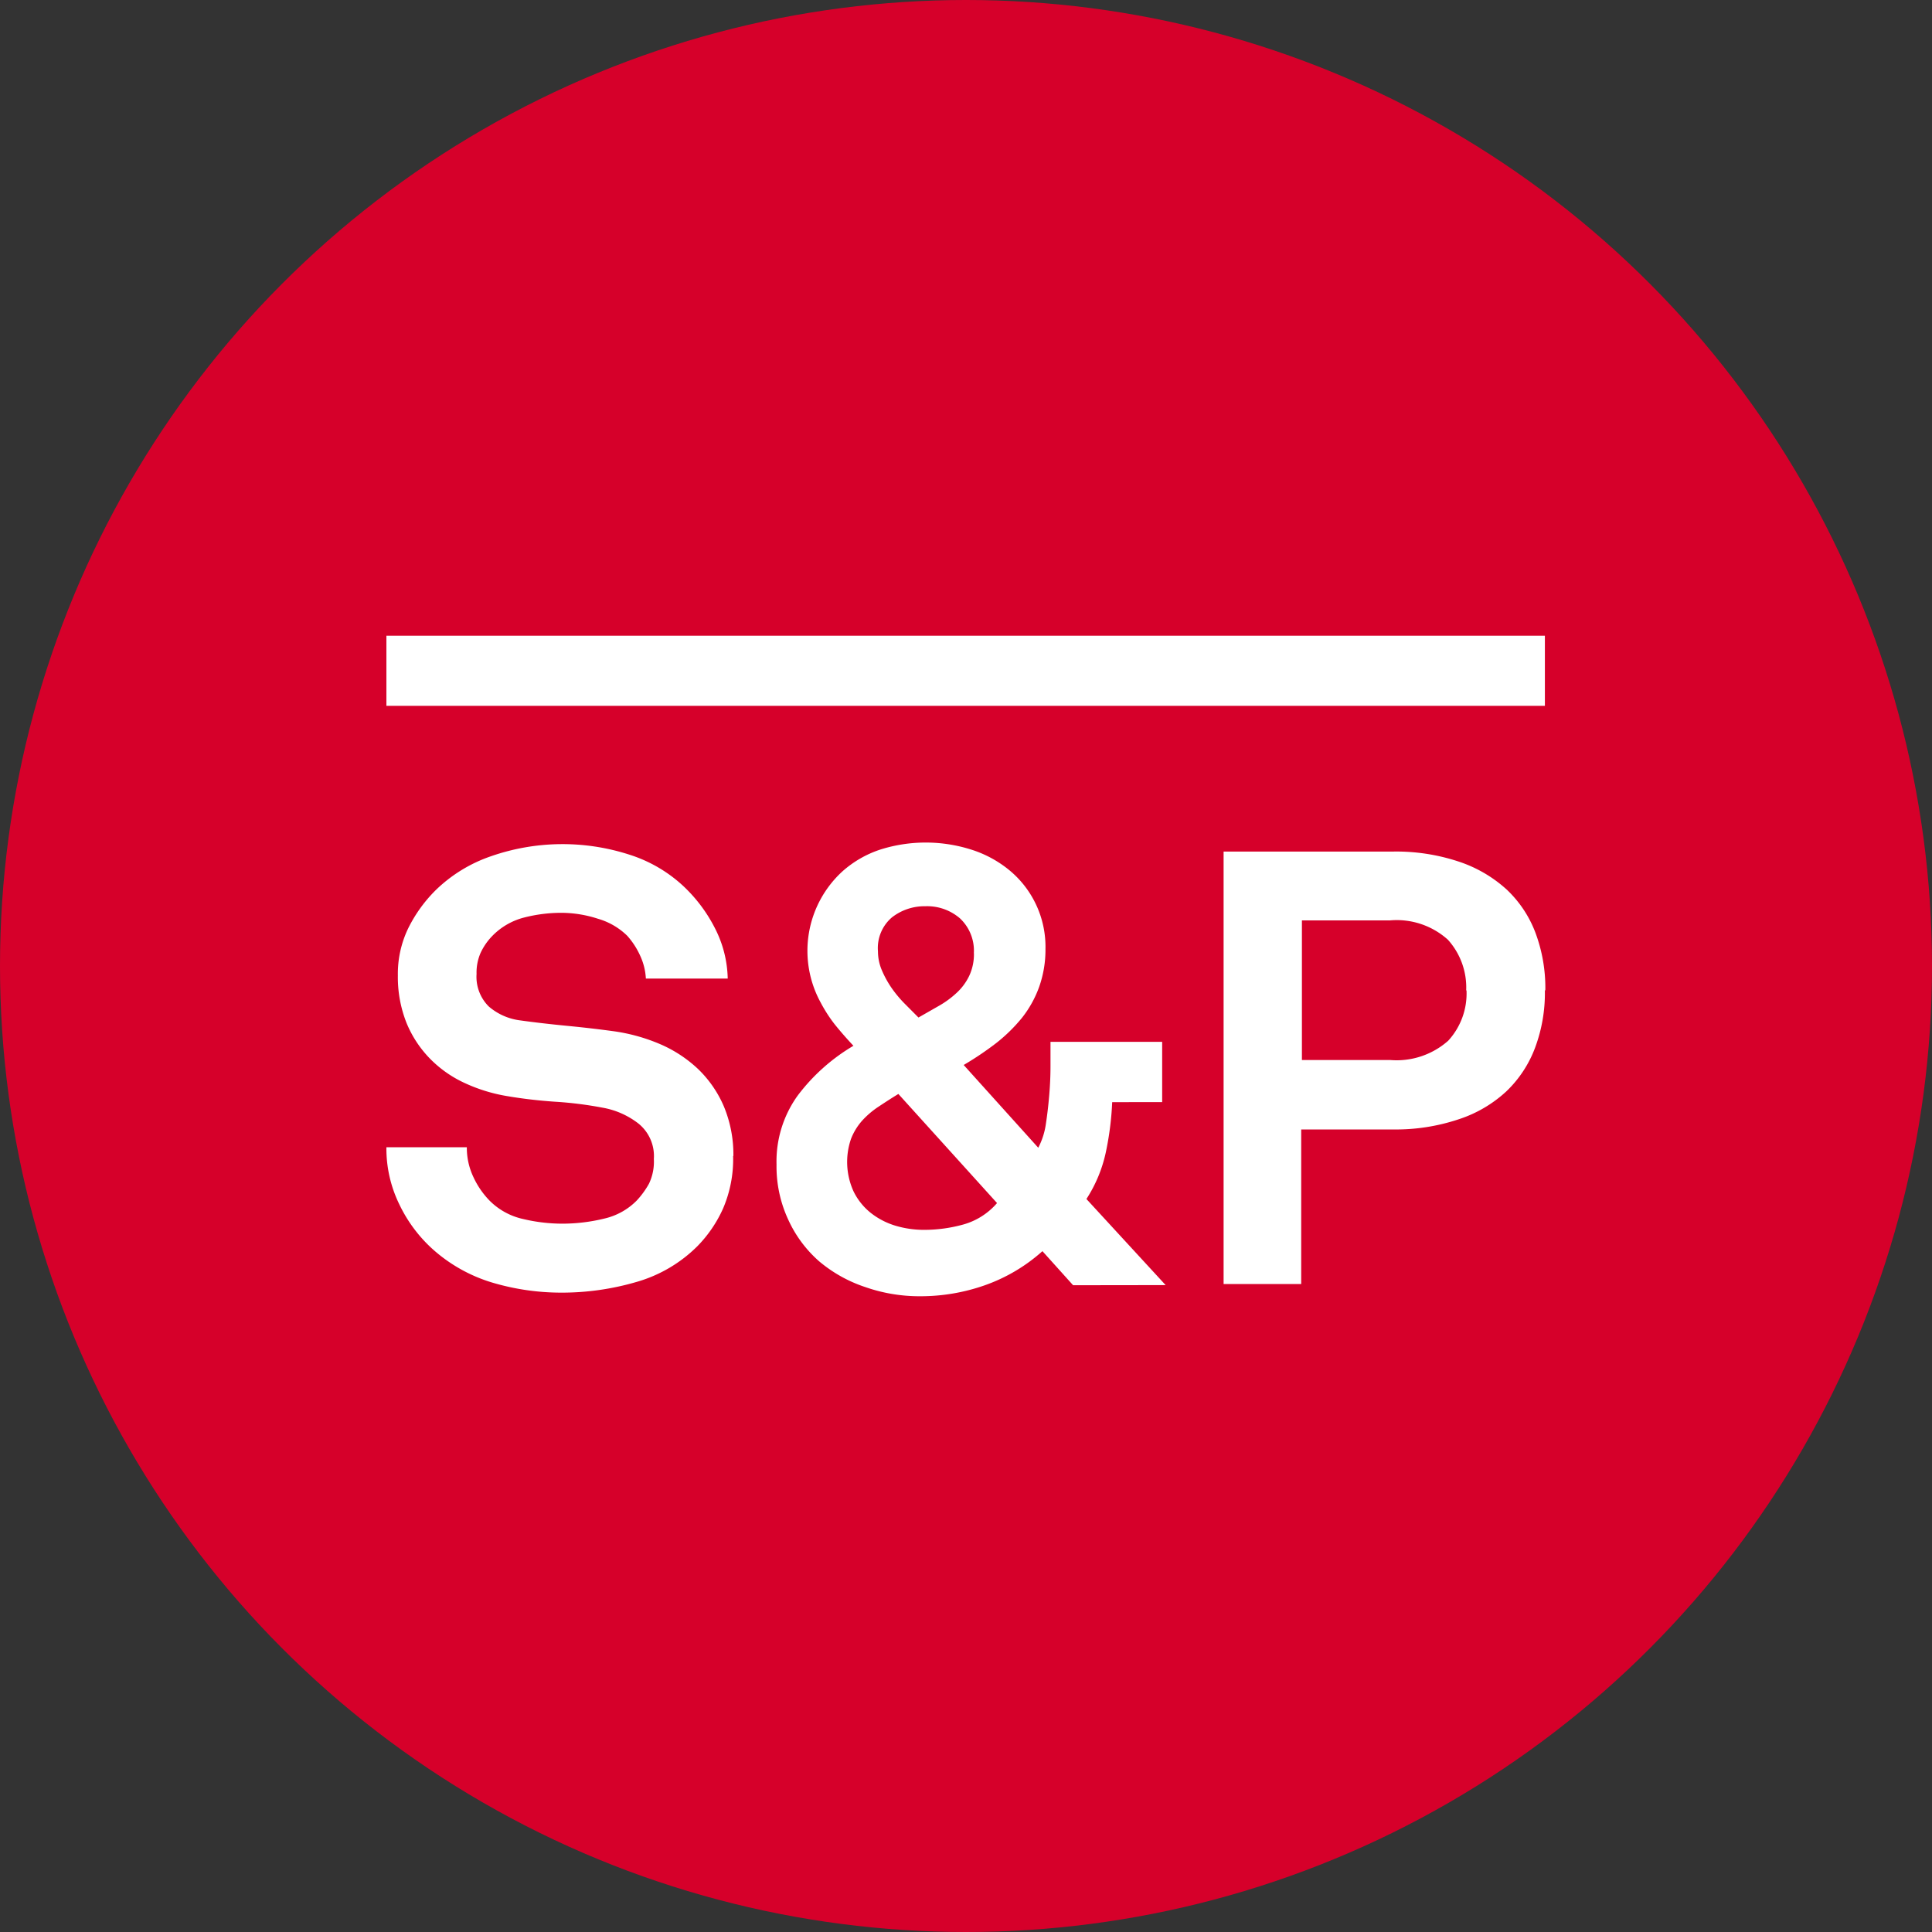 <?xml version='1.0' encoding='utf-8'?>
<svg xmlns="http://www.w3.org/2000/svg" id="Layer_1" data-name="Layer 1" viewBox="0 0 300 300" width="300" height="300"><rect x="0" y="0" width="300" height="300" fill="#333333" stroke="none"/><defs><clipPath id="bz_circular_clip"><circle cx="150.0" cy="150.0" r="150.0" /></clipPath></defs><g clip-path="url(#bz_circular_clip)"><rect x="-1.5" y="-1.5" width="303" height="303" fill="#d6002a" /><path d="M113.84,179.52a19.41,19.41,0,0,1-1.56,8.13,20.07,20.07,0,0,1-4,5.87,21.9,21.9,0,0,1-9.41,5.53,41.27,41.27,0,0,1-11.79,1.67,37.58,37.58,0,0,1-10.64-1.56A24.35,24.35,0,0,1,67,193.8,22.31,22.31,0,0,1,62,187a19.74,19.74,0,0,1-2-8.86H72.49a10.57,10.57,0,0,0,1,4.59A13.1,13.1,0,0,0,76,186.41a10.54,10.54,0,0,0,5.24,2.88,26.4,26.4,0,0,0,6,.72,27.48,27.48,0,0,0,6.64-.8,10.27,10.27,0,0,0,5-2.8,13.39,13.39,0,0,0,1.89-2.6,7.92,7.92,0,0,0,.76-3.84,6.49,6.49,0,0,0-2.41-5.52A12.66,12.66,0,0,0,93.57,172a58.32,58.32,0,0,0-7.45-.93c-2.48-.17-5-.46-7.39-.87a25.51,25.51,0,0,1-6.51-2,18.14,18.14,0,0,1-5.39-3.75,17.36,17.36,0,0,1-3.69-5.57,19.27,19.27,0,0,1-1.36-7.43,16.26,16.26,0,0,1,1.6-7.29,22.14,22.14,0,0,1,4.34-6,22.94,22.94,0,0,1,8.51-5.2,33.76,33.76,0,0,1,21.53-.24,22.05,22.05,0,0,1,8.36,4.88,23.7,23.7,0,0,1,4.88,6.5,17.86,17.86,0,0,1,2,7.85H100.29a9.58,9.58,0,0,0-.89-3.56,12.09,12.09,0,0,0-2-3.08,10.76,10.76,0,0,0-4.53-2.64,18.61,18.61,0,0,0-5.68-.93,23.35,23.35,0,0,0-5.83.74,10.53,10.53,0,0,0-5,2.94A9.49,9.49,0,0,0,74.61,148a7.62,7.62,0,0,0-.61,3.23,6.5,6.5,0,0,0,1.89,5.05,9.21,9.21,0,0,0,4.92,2.17c2.16.3,4.55.58,7.24.84s5.13.55,7.32.85a28.25,28.25,0,0,1,7.15,2A20.24,20.24,0,0,1,108.4,166a17.76,17.76,0,0,1,4,5.8,19.45,19.45,0,0,1,1.48,7.68" fill="#fff" /><path d="M166.63,199.57l-4.76-5.29a26.69,26.69,0,0,1-8.93,5.29,30.11,30.11,0,0,1-10.08,1.71,25.49,25.49,0,0,1-8.52-1.43,21.67,21.67,0,0,1-7.15-4,19.13,19.13,0,0,1-4.81-6.5,19.57,19.57,0,0,1-1.8-8.52,17.49,17.49,0,0,1,3.27-10.69,29.75,29.75,0,0,1,8.67-7.75c-1-1.07-2-2.2-2.93-3.36a22.86,22.86,0,0,1-2.16-3.36,16.72,16.72,0,0,1,3.4-20.38,16.68,16.68,0,0,1,5.83-3.36,23.37,23.37,0,0,1,14.17,0,17.67,17.67,0,0,1,5.92,3.21,15.42,15.42,0,0,1,5.59,12.24,17.24,17.24,0,0,1-1,5.92,17.06,17.06,0,0,1-2.65,4.75,25.34,25.34,0,0,1-4,3.92,49,49,0,0,1-5.05,3.4l11.58,12.85a11.44,11.44,0,0,0,1.19-3.74c.22-1.45.39-2.94.52-4.49s.19-3,.19-4.44v-3.77h17.34v9.36H172.7a47,47,0,0,1-1,7.84,21.69,21.69,0,0,1-3,7.2L181,199.55Zm-27.13-29.7c-1.15.7-2.17,1.37-3.12,2a13.33,13.33,0,0,0-2.52,2.16,9.37,9.37,0,0,0-1.71,2.8,11,11,0,0,0,.39,8.17,9.72,9.72,0,0,0,2.65,3.32,11.58,11.58,0,0,0,3.83,2,15.46,15.46,0,0,0,4.53.65,22.68,22.68,0,0,0,6.07-.84,10.72,10.72,0,0,0,5.2-3.32ZM151.22,148a6.87,6.87,0,0,0-2.16-5.4,7.79,7.79,0,0,0-5.36-1.88,8.23,8.23,0,0,0-5.2,1.73,6.25,6.25,0,0,0-2.17,5.27,7.45,7.45,0,0,0,.63,3,15.57,15.57,0,0,0,1.5,2.71,18.62,18.62,0,0,0,2,2.4l2.16,2.17,3.08-1.76a14.5,14.5,0,0,0,2.77-2,8.66,8.66,0,0,0,2-2.65,7.86,7.86,0,0,0,.76-3.57" fill="#fff" /><path d="M239.89,153.88a24.27,24.27,0,0,1-1.52,8.8,18.14,18.14,0,0,1-4.48,6.8,20,20,0,0,1-7.44,4.34,30.77,30.77,0,0,1-10.21,1.56H202.05v24H190V132.23h26.31a30.77,30.77,0,0,1,10.21,1.56,20.67,20.67,0,0,1,7.43,4.33,17.9,17.9,0,0,1,4.49,6.76,24.49,24.49,0,0,1,1.52,8.8m-12.29.11a11.07,11.07,0,0,0-2.84-7.87,11.87,11.87,0,0,0-9-3H202.16v21.68h13.72a12.08,12.08,0,0,0,9-3,10.85,10.85,0,0,0,2.84-7.81" fill="#fff" /><rect x="60" y="98.72" width="179.89" height="10.88" fill="#fff" /></g></svg>